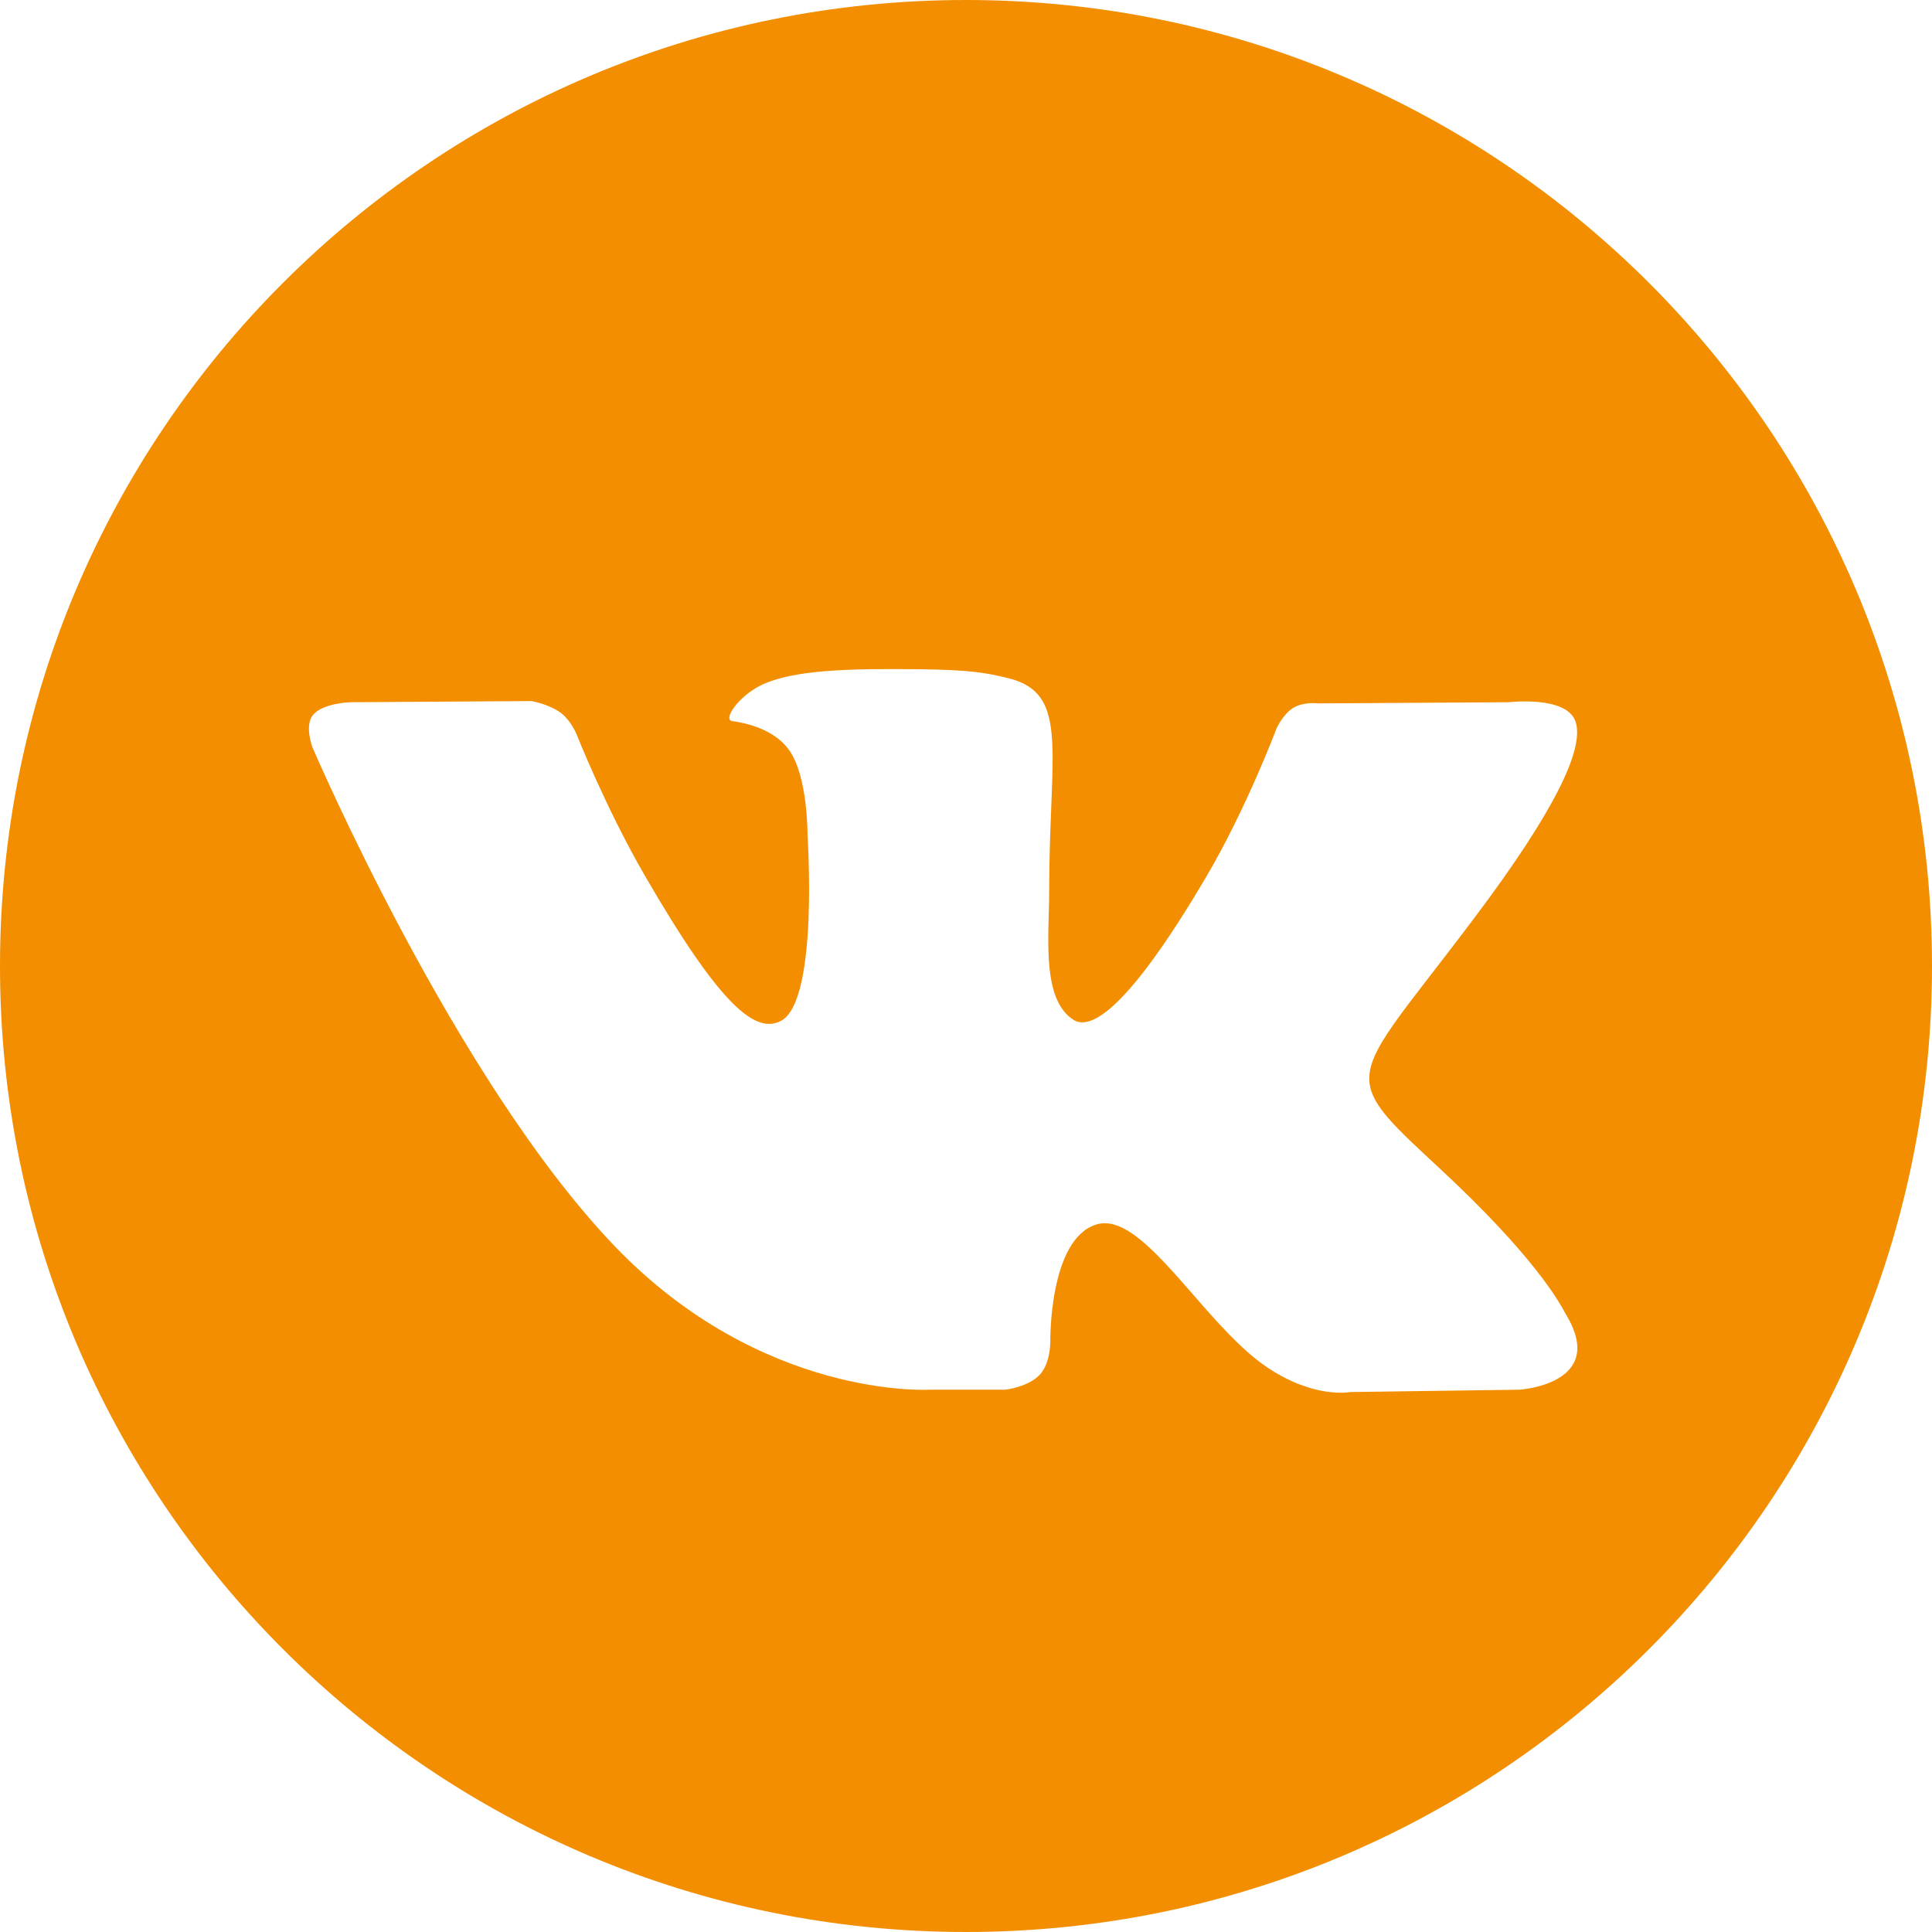 <?xml version="1.0" encoding="UTF-8"?> <svg xmlns="http://www.w3.org/2000/svg" width="40" height="40" viewBox="0 0 40 40" fill="none"> <path fill-rule="evenodd" clip-rule="evenodd" d="M40 20C40 31.046 31.046 40 20 40C8.954 40 0 31.046 0 20C0 8.954 8.954 0 20 0C31.046 0 40 8.954 40 20ZM20.814 28.772H19.244C19.244 28.772 15.781 28.98 12.731 25.805C9.405 22.341 6.467 15.468 6.467 15.468C6.467 15.468 6.298 15.018 6.482 14.8C6.688 14.555 7.252 14.539 7.252 14.539L11.004 14.515C11.004 14.515 11.358 14.574 11.611 14.759C11.819 14.913 11.936 15.2 11.936 15.2C11.936 15.2 12.543 16.733 13.346 18.121C14.914 20.83 15.644 21.422 16.176 21.132C16.951 20.709 16.719 17.302 16.719 17.302C16.719 17.302 16.733 16.066 16.328 15.516C16.015 15.089 15.424 14.964 15.163 14.93C14.952 14.902 15.299 14.411 15.748 14.191C16.423 13.86 17.616 13.841 19.024 13.856C20.122 13.867 20.438 13.936 20.867 14.039C21.863 14.28 21.832 15.05 21.765 16.713C21.745 17.21 21.722 17.786 21.722 18.452C21.722 18.602 21.718 18.761 21.713 18.925C21.69 19.777 21.663 20.752 22.224 21.114C22.511 21.299 23.214 21.142 24.972 18.156C25.806 16.741 26.431 15.077 26.431 15.077C26.431 15.077 26.567 14.78 26.78 14.653C26.997 14.523 27.289 14.563 27.289 14.563L31.238 14.539C31.238 14.539 32.425 14.397 32.617 14.932C32.818 15.495 32.173 16.807 30.56 18.958C29.028 21 28.284 21.75 28.354 22.415C28.405 22.899 28.889 23.338 29.816 24.199C31.759 26.003 32.278 26.951 32.401 27.176C32.41 27.194 32.418 27.207 32.423 27.216C33.293 28.659 31.459 28.772 31.459 28.772L27.951 28.821C27.951 28.821 27.198 28.97 26.206 28.289C25.687 27.933 25.18 27.351 24.697 26.797C23.958 25.951 23.276 25.168 22.693 25.353C21.716 25.663 21.746 27.769 21.746 27.769C21.746 27.769 21.753 28.219 21.53 28.459C21.288 28.72 20.814 28.772 20.814 28.772Z" fill="#F28E00"></path> </svg> 